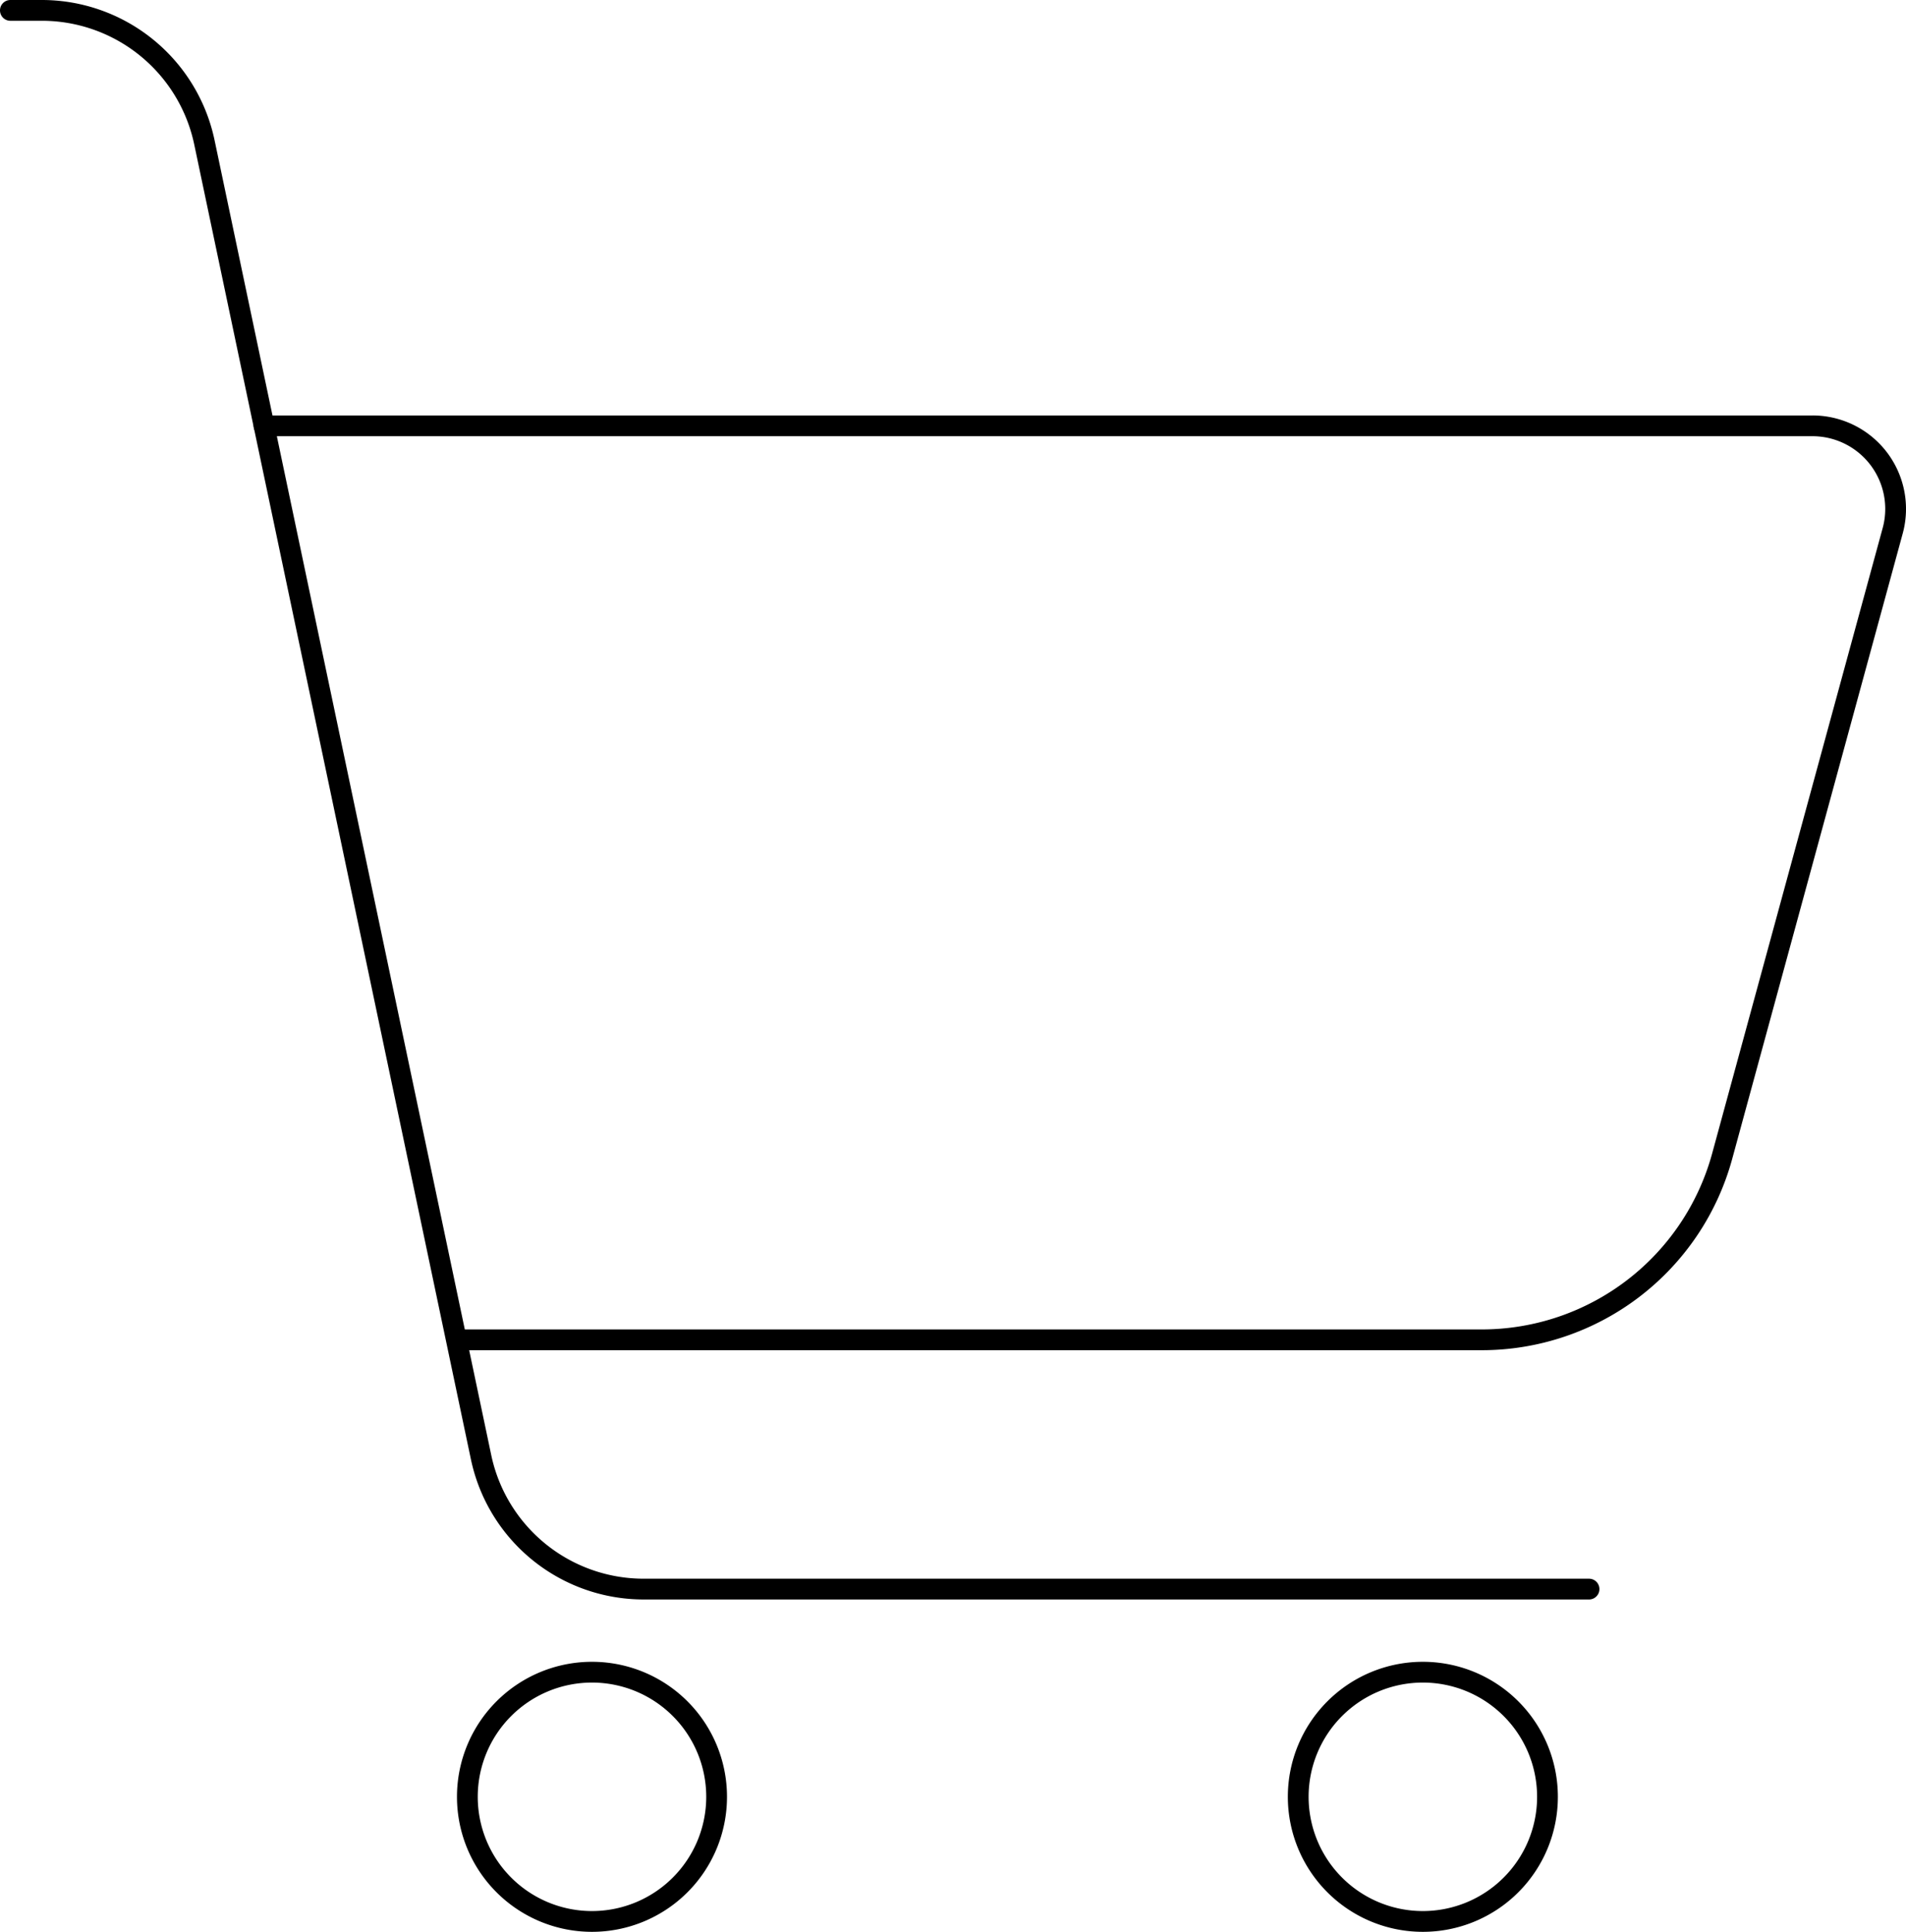 <svg xmlns="http://www.w3.org/2000/svg" viewBox="0 0 91.76 93"><defs><style>.cls-1{fill:none;stroke:#000;stroke-linecap:round;stroke-linejoin:round;}</style></defs><title>Shopping-E-commerce - Carts - shopping-cart-empty-1</title><g id="Layer_2" data-name="Layer 2"><g id="Icons"><g id="Shopping-E-commerce_Carts_shopping-cart-empty-1" data-name="Shopping-E-commerce / Carts / shopping-cart-empty-1"><g id="Group_161" data-name="Group 161"><g id="shopping-cart-empty-1"><path id="Shape_1199" data-name="Shape 1199" class="cls-1" d="M12.71,20.5H87.26a4,4,0,0,1,3.86,5.05L82.91,55.66A12,12,0,0,1,71.34,64.5H22"/><path id="Shape_1200" data-name="Shape 1200" class="cls-1" d="M.5.5H2A8,8,0,0,1,9.84,6.85l13.32,63.3A8,8,0,0,0,31,76.5H76.5"/><path id="Oval_79" data-name="Oval 79" class="cls-1" d="M28.5,92.5a6,6,0,1,0-6-6A6,6,0,0,0,28.5,92.5Z"/><path id="Oval_80" data-name="Oval 80" class="cls-1" d="M68.5,92.5a6,6,0,1,0-6-6A6,6,0,0,0,68.5,92.5Z"/></g></g></g></g></g></svg>